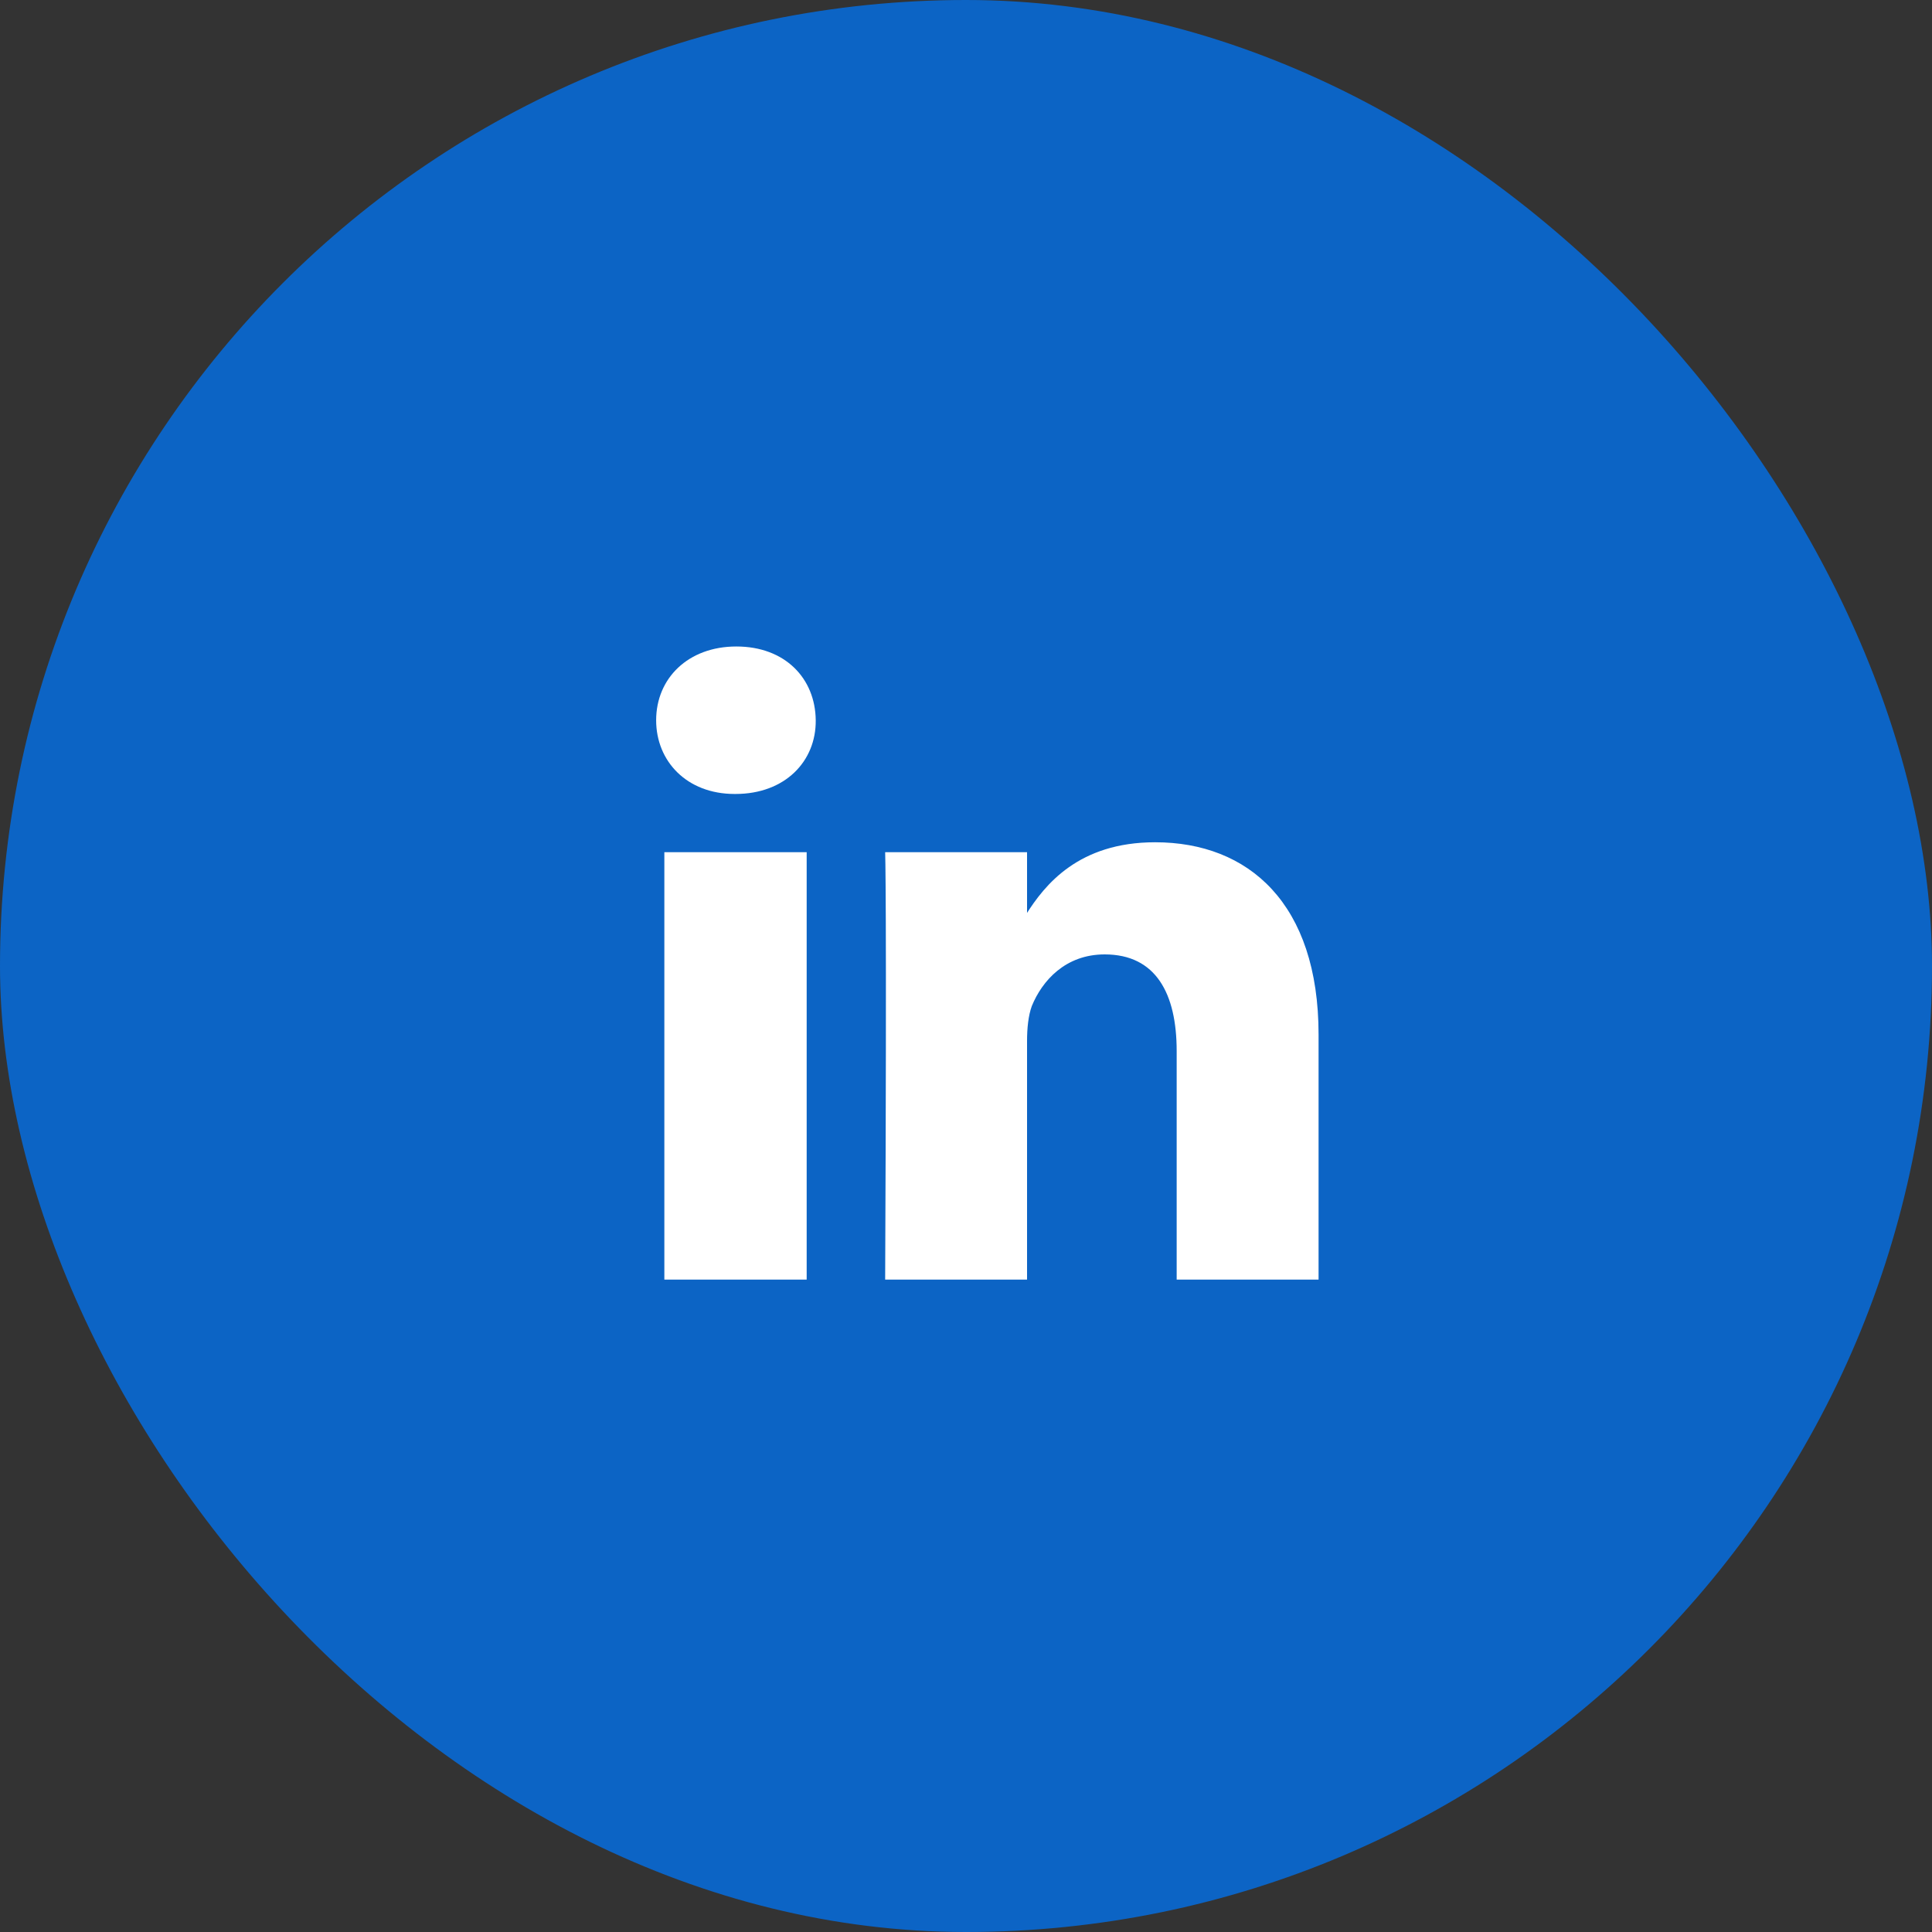 <svg xmlns="http://www.w3.org/2000/svg" width="45" height="45" viewBox="0 0 45 45" fill="none"><rect x="0" y="0" width="45" height="45" fill="#333333" stroke="none"/><rect width="45" height="45" rx="22.5" fill="#0C64C5"></rect><path d="M18.789 19.849V29.804H15.474V19.849H18.789ZM19 16.776C19.01 17.73 18.287 18.493 17.131 18.493H17.111C15.996 18.493 15.283 17.73 15.283 16.776C15.283 15.801 16.026 15.058 17.151 15.058C18.287 15.058 18.99 15.801 19 16.776ZM30.712 24.098V29.804H27.407V24.48C27.407 23.144 26.925 22.23 25.73 22.23C24.816 22.23 24.273 22.843 24.032 23.435C23.952 23.656 23.922 23.948 23.922 24.249V29.804H20.617C20.657 20.784 20.617 19.849 20.617 19.849H23.922V21.296H23.901C24.333 20.613 25.117 19.618 26.905 19.618C29.084 19.618 30.712 21.045 30.712 24.098Z" fill="white"></path></svg>
